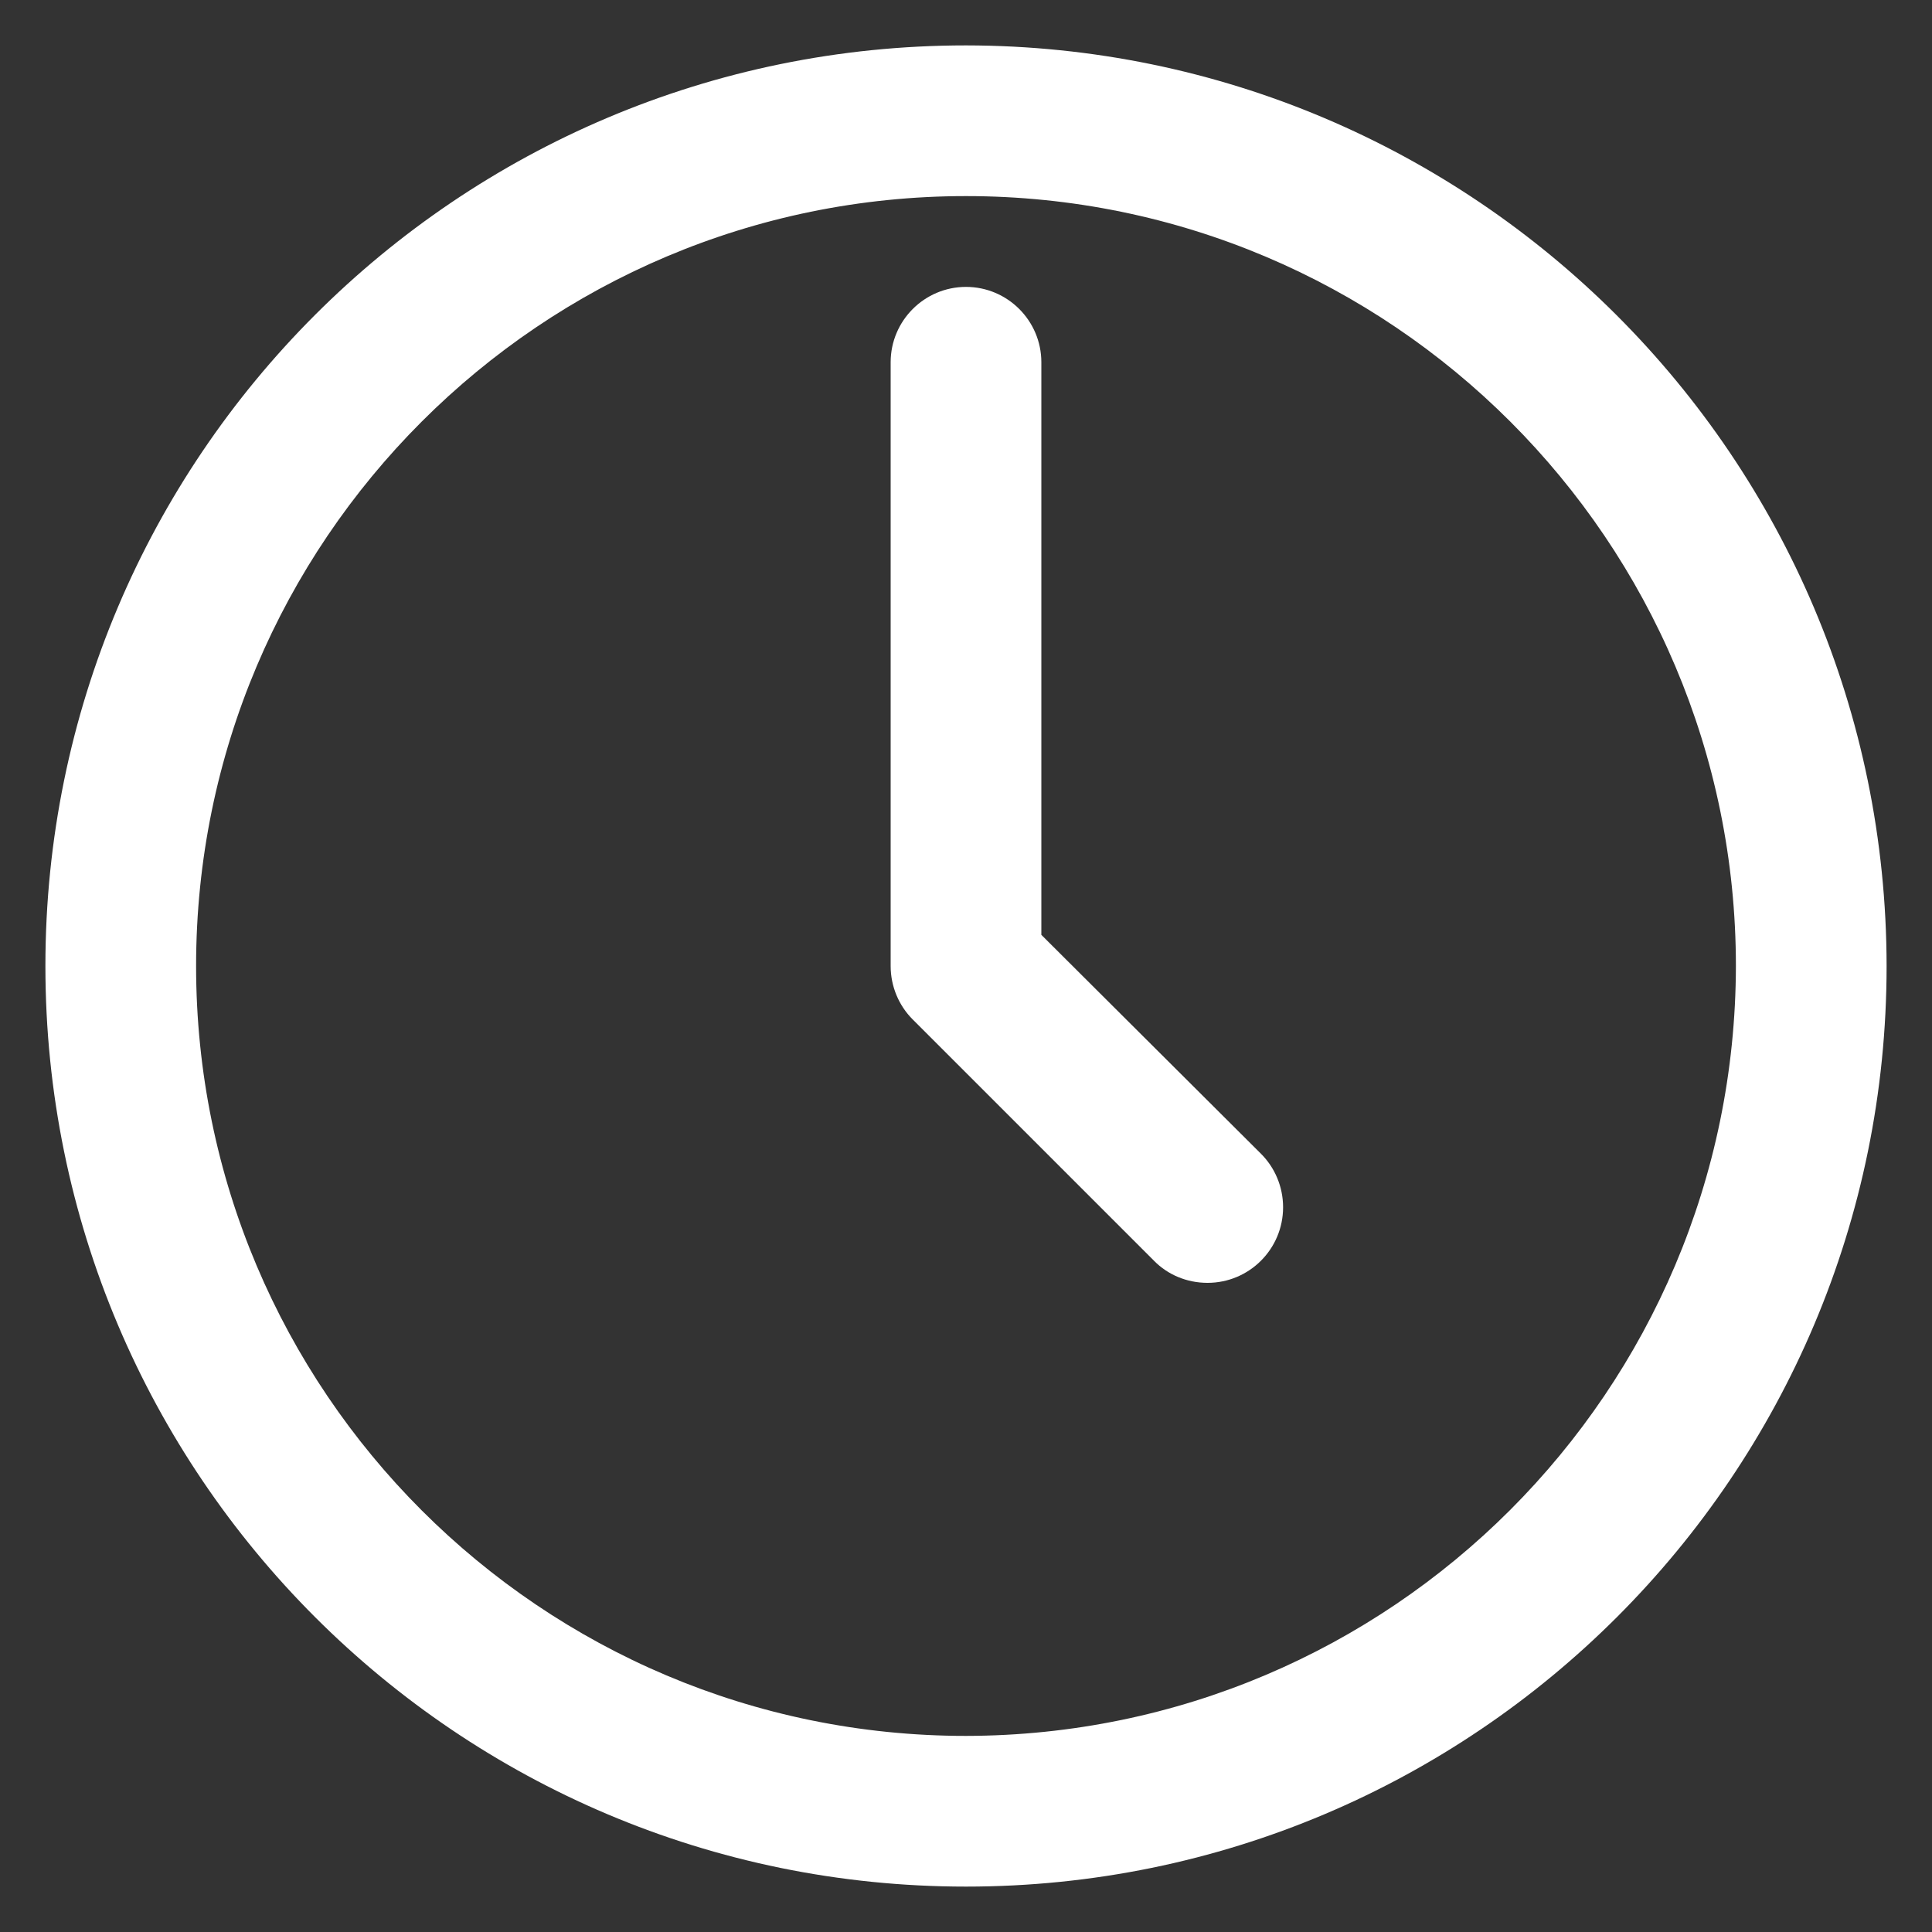 <?xml version="1.0" encoding="UTF-8"?> <!-- Generator: Adobe Illustrator 25.4.1, SVG Export Plug-In . SVG Version: 6.00 Build 0) --> <svg xmlns="http://www.w3.org/2000/svg" xmlns:xlink="http://www.w3.org/1999/xlink" id="Слой_1" x="0px" y="0px" viewBox="0 0 800 800" style="enable-background:new 0 0 800 800;" xml:space="preserve"><rect x="0" y="0" width="800" height="800" fill="#333333" stroke="none"/> <style type="text/css"> .st0{fill:#FFFFFF;} </style> <path class="st0" d="M400,18.8C189.4,18.8,18.8,189.4,18.8,400S189.4,781.2,400,781.2S781.2,610.6,781.2,400l0,0 C781,189.5,610.4,19,400,18.8L400,18.8L400,18.8z M400,718.8C224,718.8,81.2,576,81.2,400S224,81.2,400,81.2S718.8,224,718.8,400 l0,0C718.5,576,576,718.5,400,718.8L400,718.8L400,718.8z M431.2,387.1V150c0-17.2-14-31.2-31.2-31.2s-31.2,14-31.2,31.2l0,0v250 c0,8.6,3.5,16.5,9.1,22.1l100,100c5.6,5.7,13.5,9.1,22.1,9.1c17.3,0,31.3-14,31.3-31.3c0-8.6-3.5-16.5-9.1-22.1l0,0L431.2,387.1z"></path> </svg> 